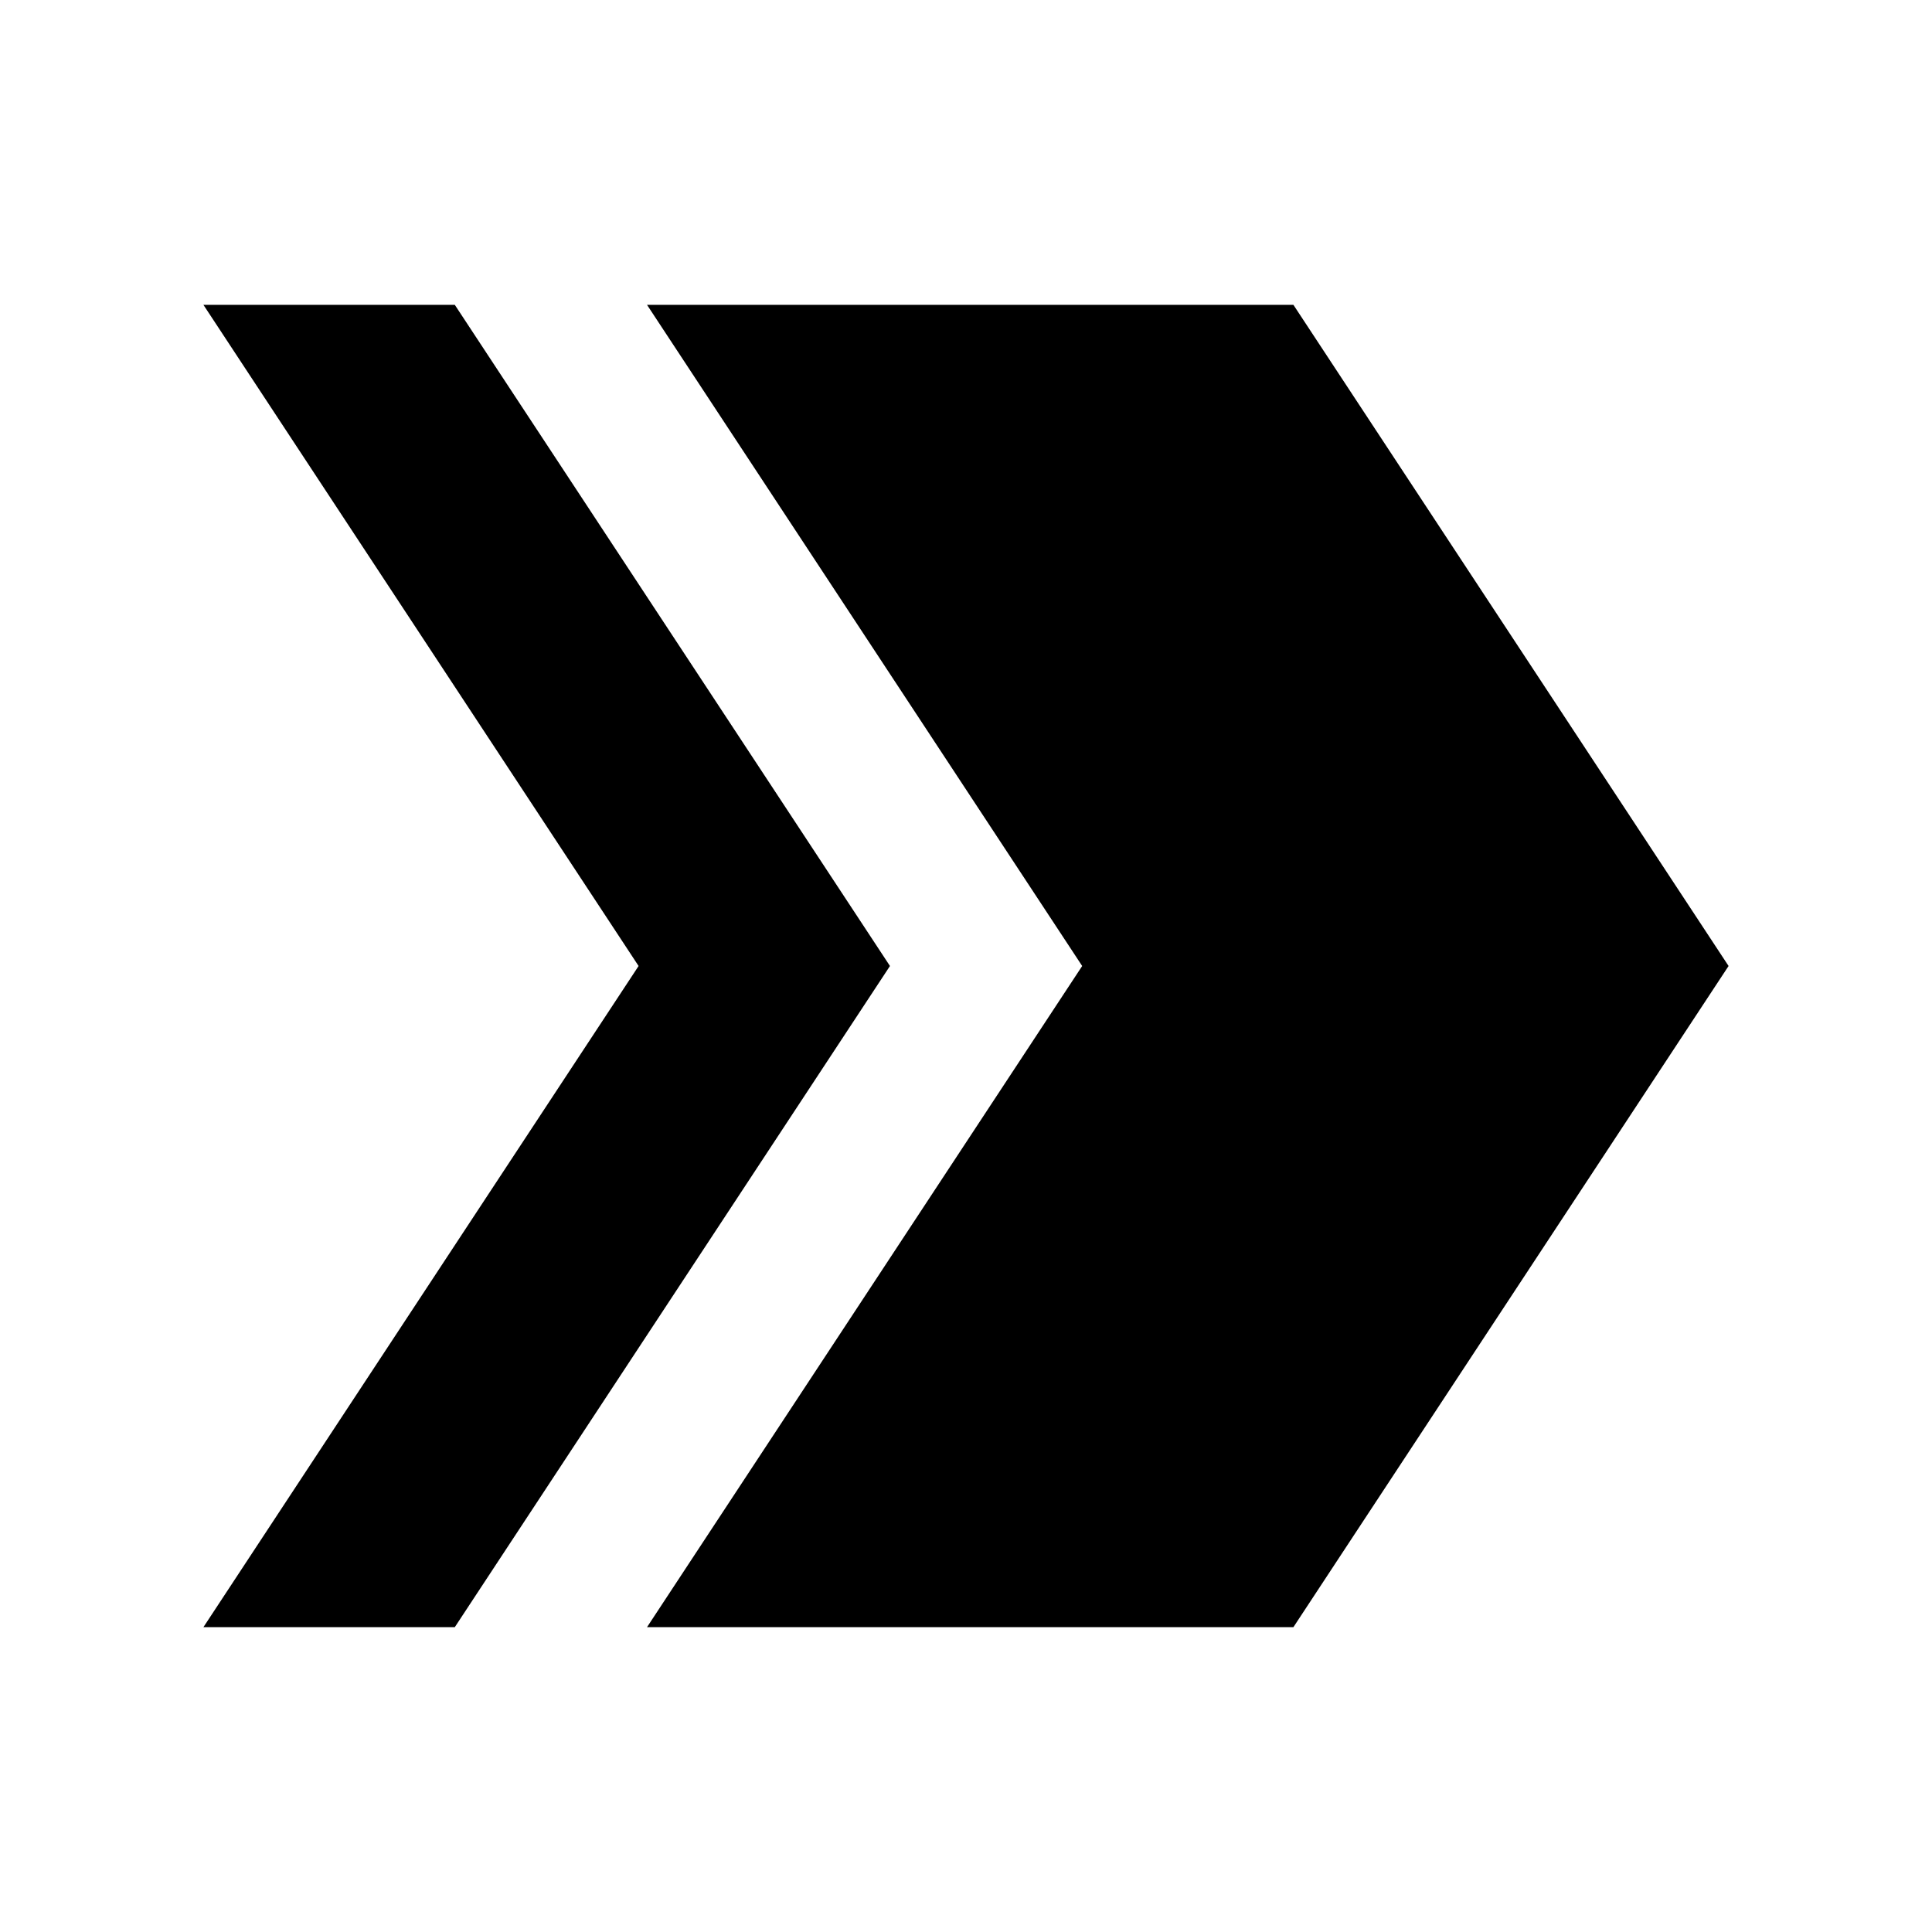 <?xml version="1.0" encoding="UTF-8"?>
<!-- The Best Svg Icon site in the world: iconSvg.co, Visit us! https://iconsvg.co -->
<svg fill="#000000" width="800px" height="800px" version="1.1" viewBox="144 144 512 512" xmlns="http://www.w3.org/2000/svg">
 <g>
  <path d="m486.77 224.79h-171.3l115.32 175.21-115.32 175.21h171.3l115.32-175.21z"/>
  <path d="m264.53 224.79h-66.617l115.32 175.21-115.32 175.21h66.617l115.32-175.21z"/>
 </g>
</svg>